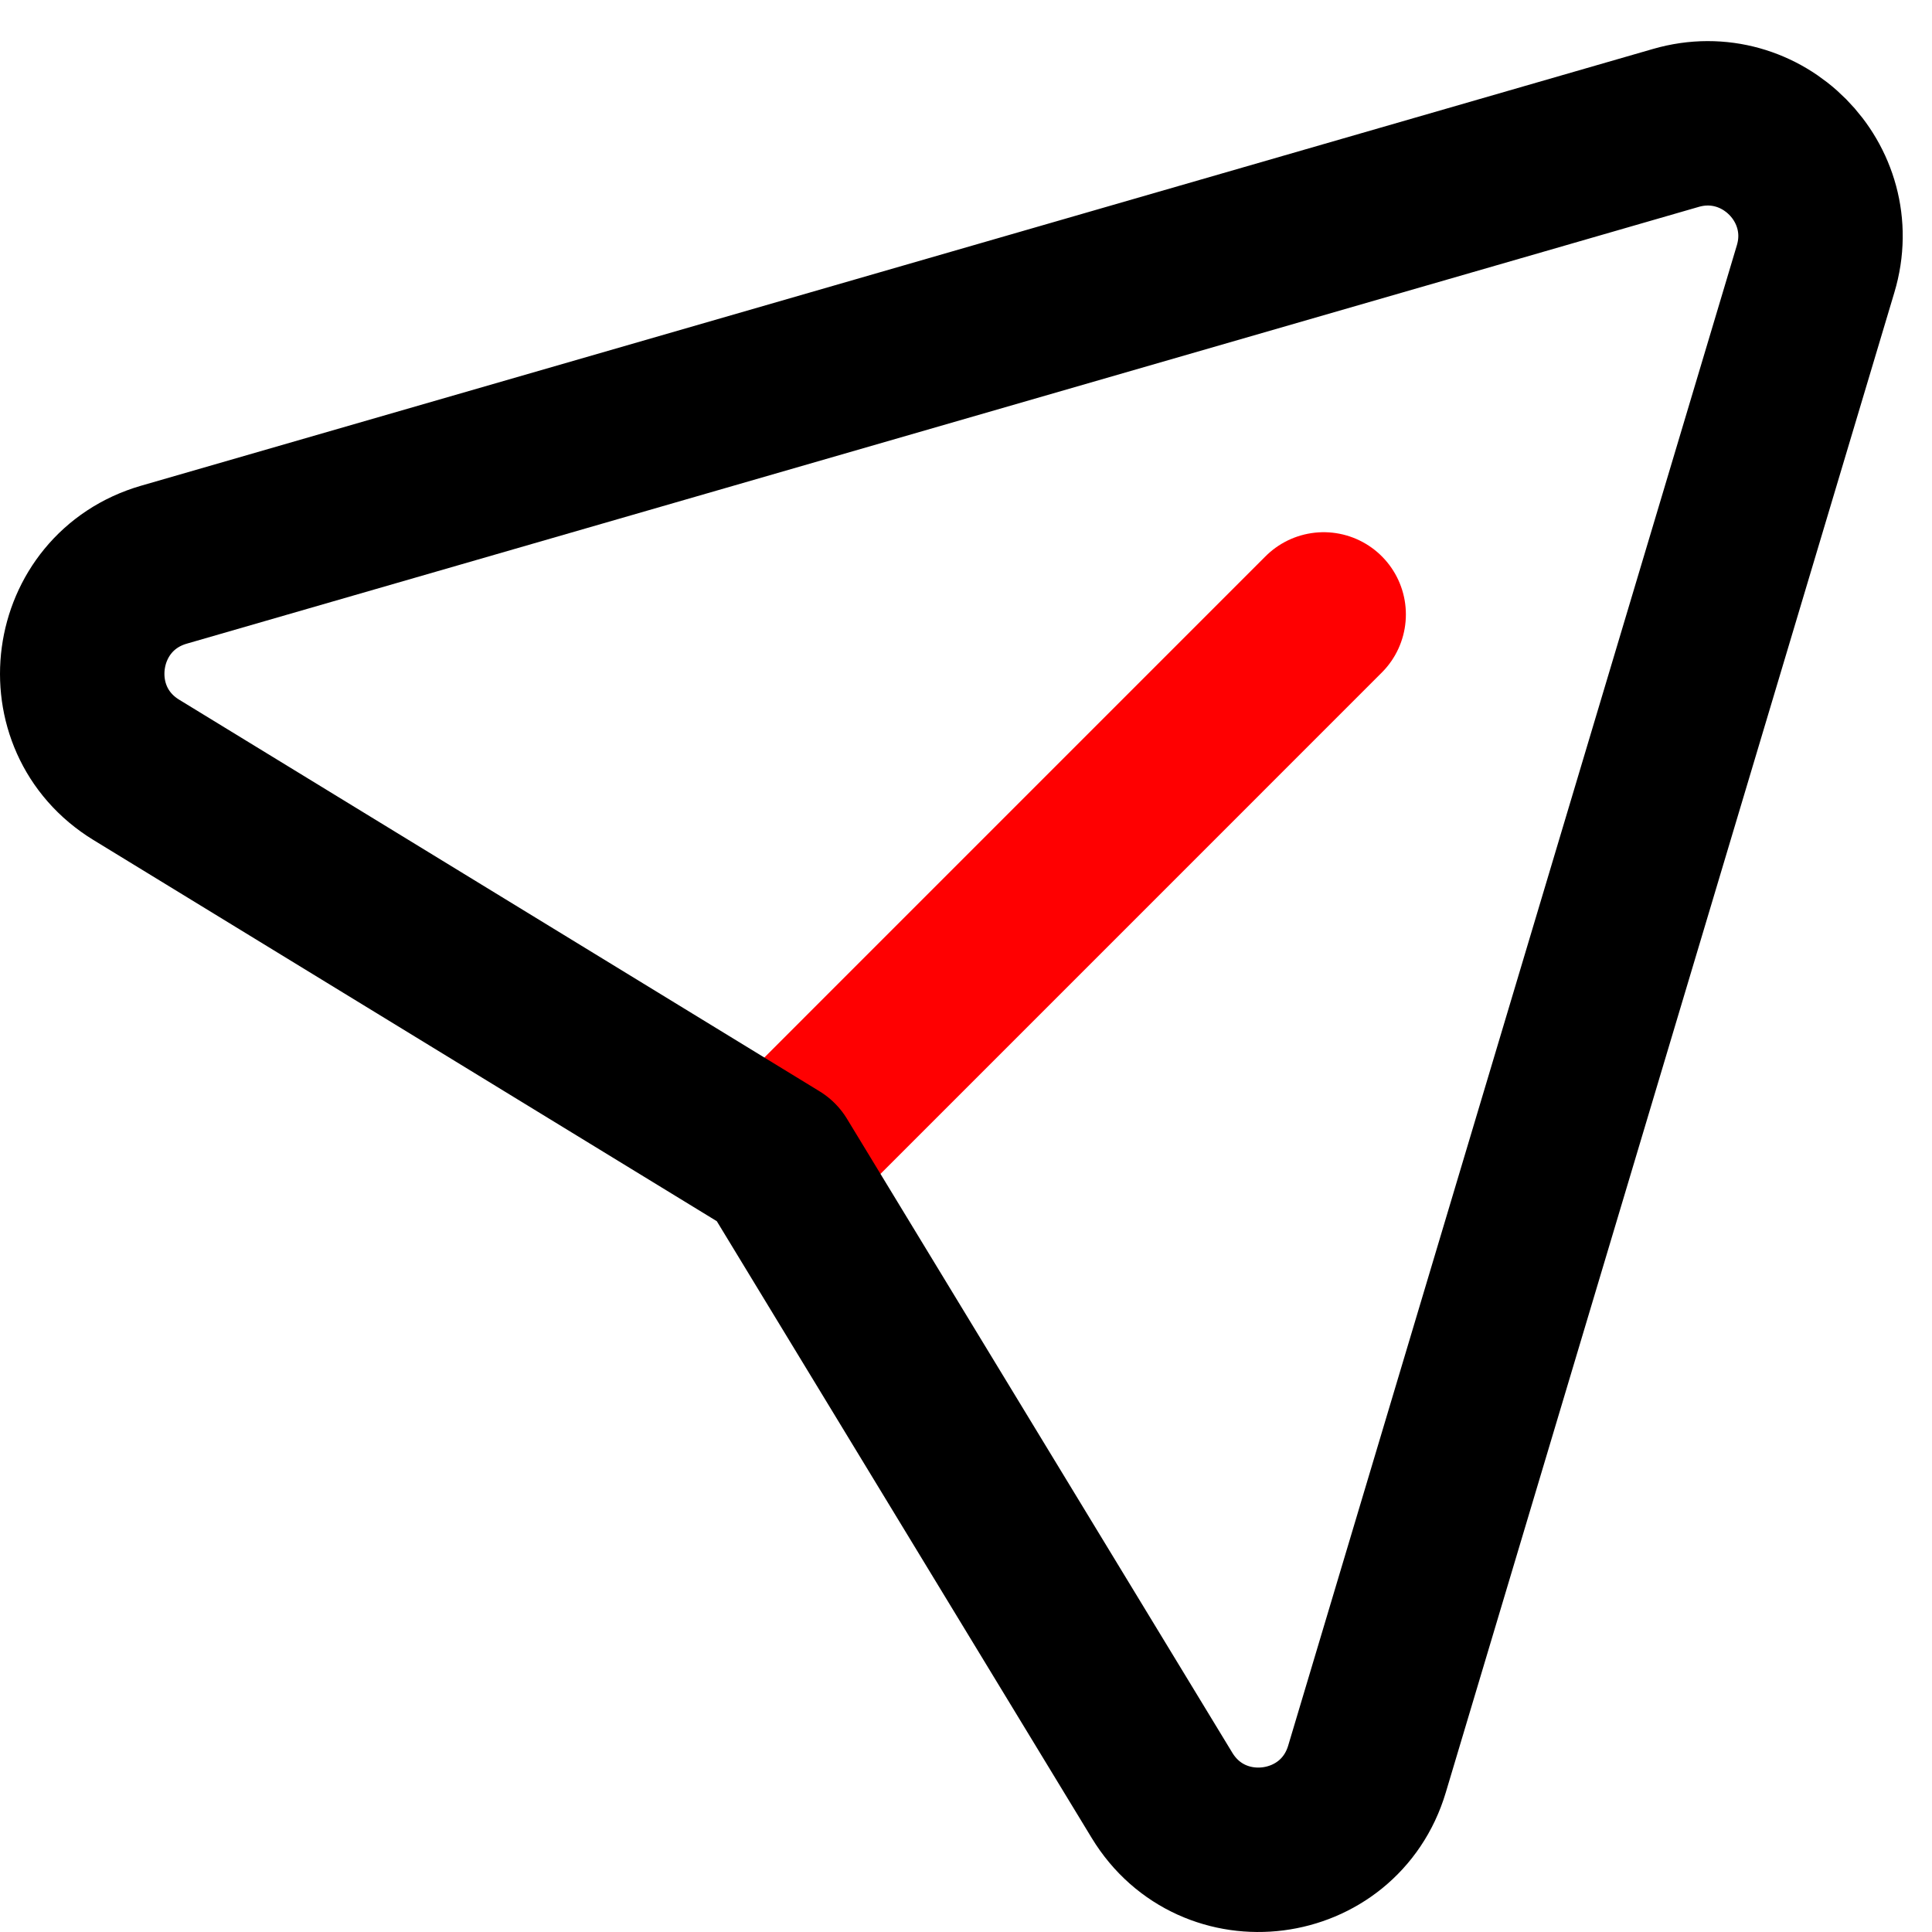 <svg width="47" height="47" viewBox="0 0 47 47" fill="none" xmlns="http://www.w3.org/2000/svg">
<g clip-path="url(#clip0_115_24)">
<path d="M32.201 14.947L18.895 28.254" stroke="#FF0001" stroke-width="4" stroke-linecap="round" stroke-linejoin="round"/>
<path fill-rule="evenodd" clip-rule="evenodd" d="M18.895 28.255L3.317 18.729C1.276 17.481 1.69 14.402 3.989 13.737L40.769 3.112C42.861 2.506 44.795 4.458 44.168 6.543L33.255 43.035C32.572 45.321 29.507 45.714 28.268 43.675L18.895 28.255Z" stroke="black" stroke-width="4" stroke-linecap="round" stroke-linejoin="round"/>
</g>
<defs>
<clipPath id="clip0_115_24">
<rect width="47" height="47" fill="white"/>
</clipPath>
</defs>
</svg>
